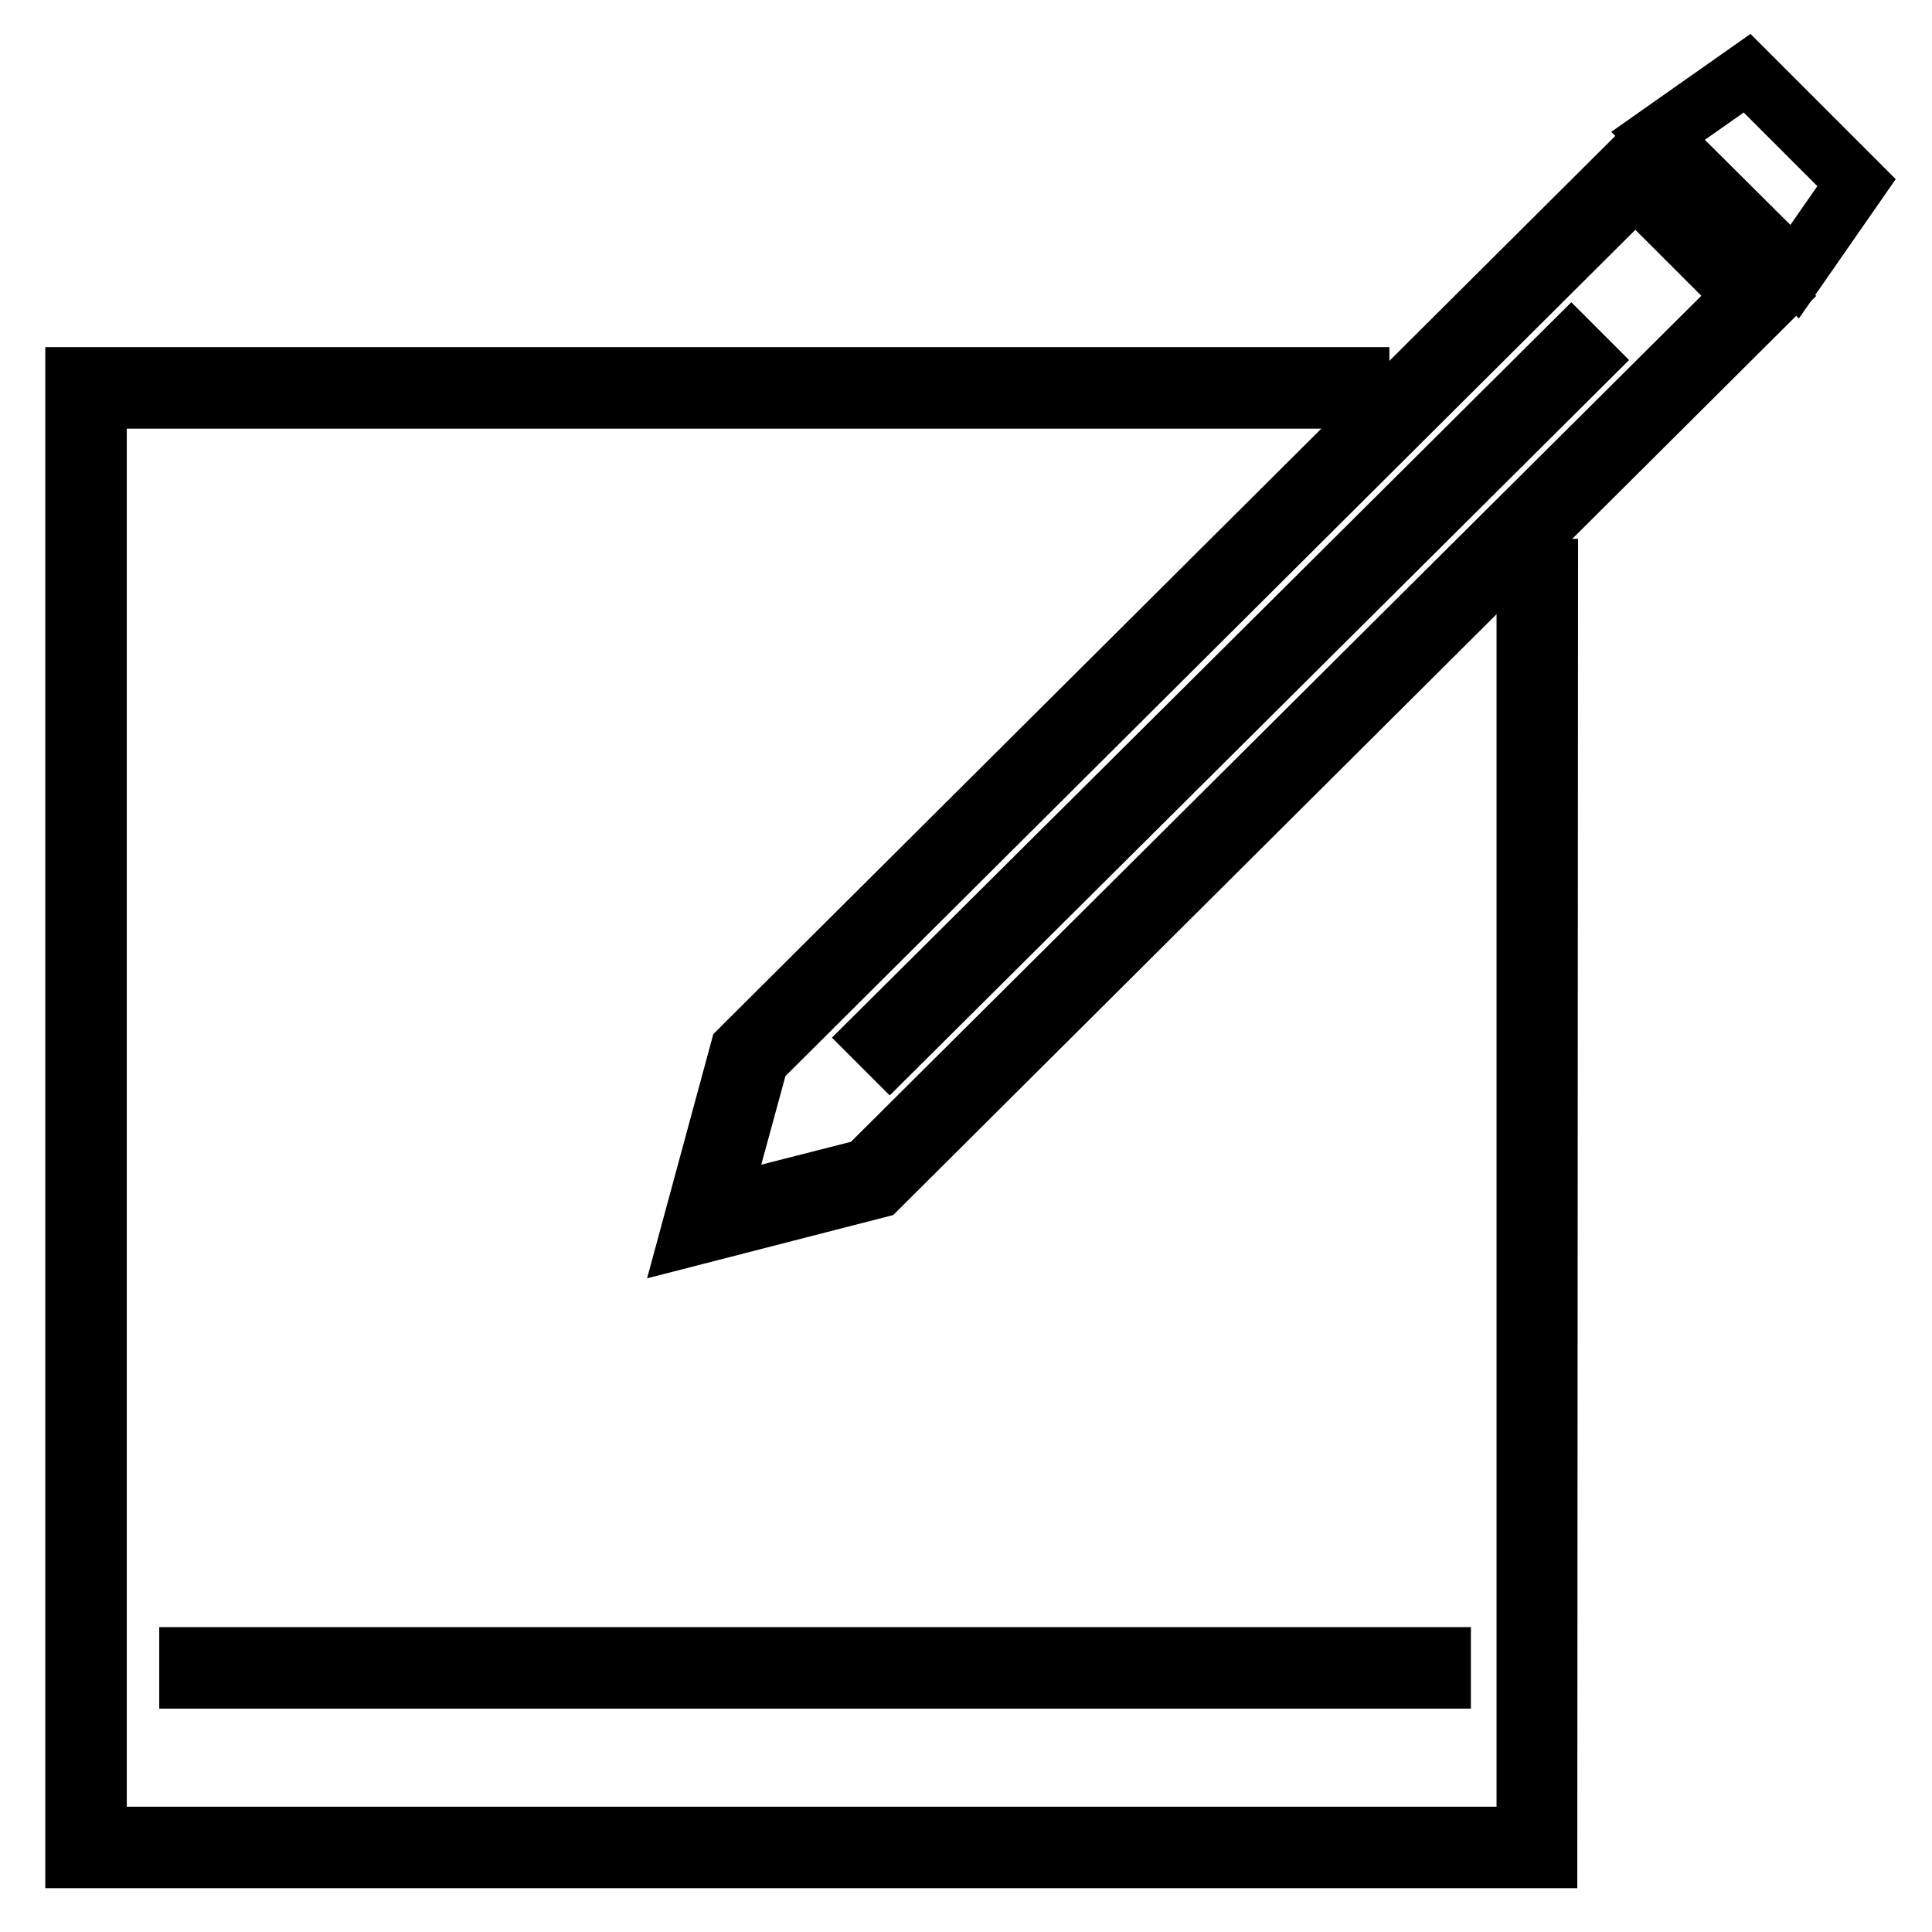 <?xml version="1.0" encoding="utf-8"?>
<!-- Svg Vector Icons : http://www.onlinewebfonts.com/icon -->
<!DOCTYPE svg PUBLIC "-//W3C//DTD SVG 1.1//EN" "http://www.w3.org/Graphics/SVG/1.1/DTD/svg11.dtd">
<svg version="1.1" xmlns="http://www.w3.org/2000/svg" xmlns:xlink="http://www.w3.org/1999/xlink" x="0px" y="0px" viewBox="0 0 256 256" enable-background="new 0 0 256 256" xml:space="preserve">
<g><g><path stroke-width="8" fill-opacity="0" stroke="#000000"  d="M205,246.2H10V50h170.1v2.8H12.8v190.6h189.5v-168h2.8L205,246.2L205,246.2z"/><path stroke-width="8" fill-opacity="0" stroke="#000000"  d="M91.4,163.8l6.7-24.7l0.3-0.3L216.8,20.9L235,39.2L116.3,157.4L91.4,163.8z M100.5,140.5l-5.3,19.4l19.6-5L231.1,39.2l-14.4-14.4L100.5,140.5z"/><path stroke-width="8" fill-opacity="0" stroke="#000000"  d="M237.8,36l-18.1-18l11.8-8.3L246,24.2L237.8,36z"/><path stroke-width="8" fill-opacity="0" stroke="#000000"  d="M115.9,137.5l92.3-91.8l2,2l-92.3,91.8L115.9,137.5z"/><path stroke-width="8" fill-opacity="0" stroke="#000000"  d="M25.1,219.6h165.8v2.8H25.1V219.6L25.1,219.6z"/></g></g>
</svg>